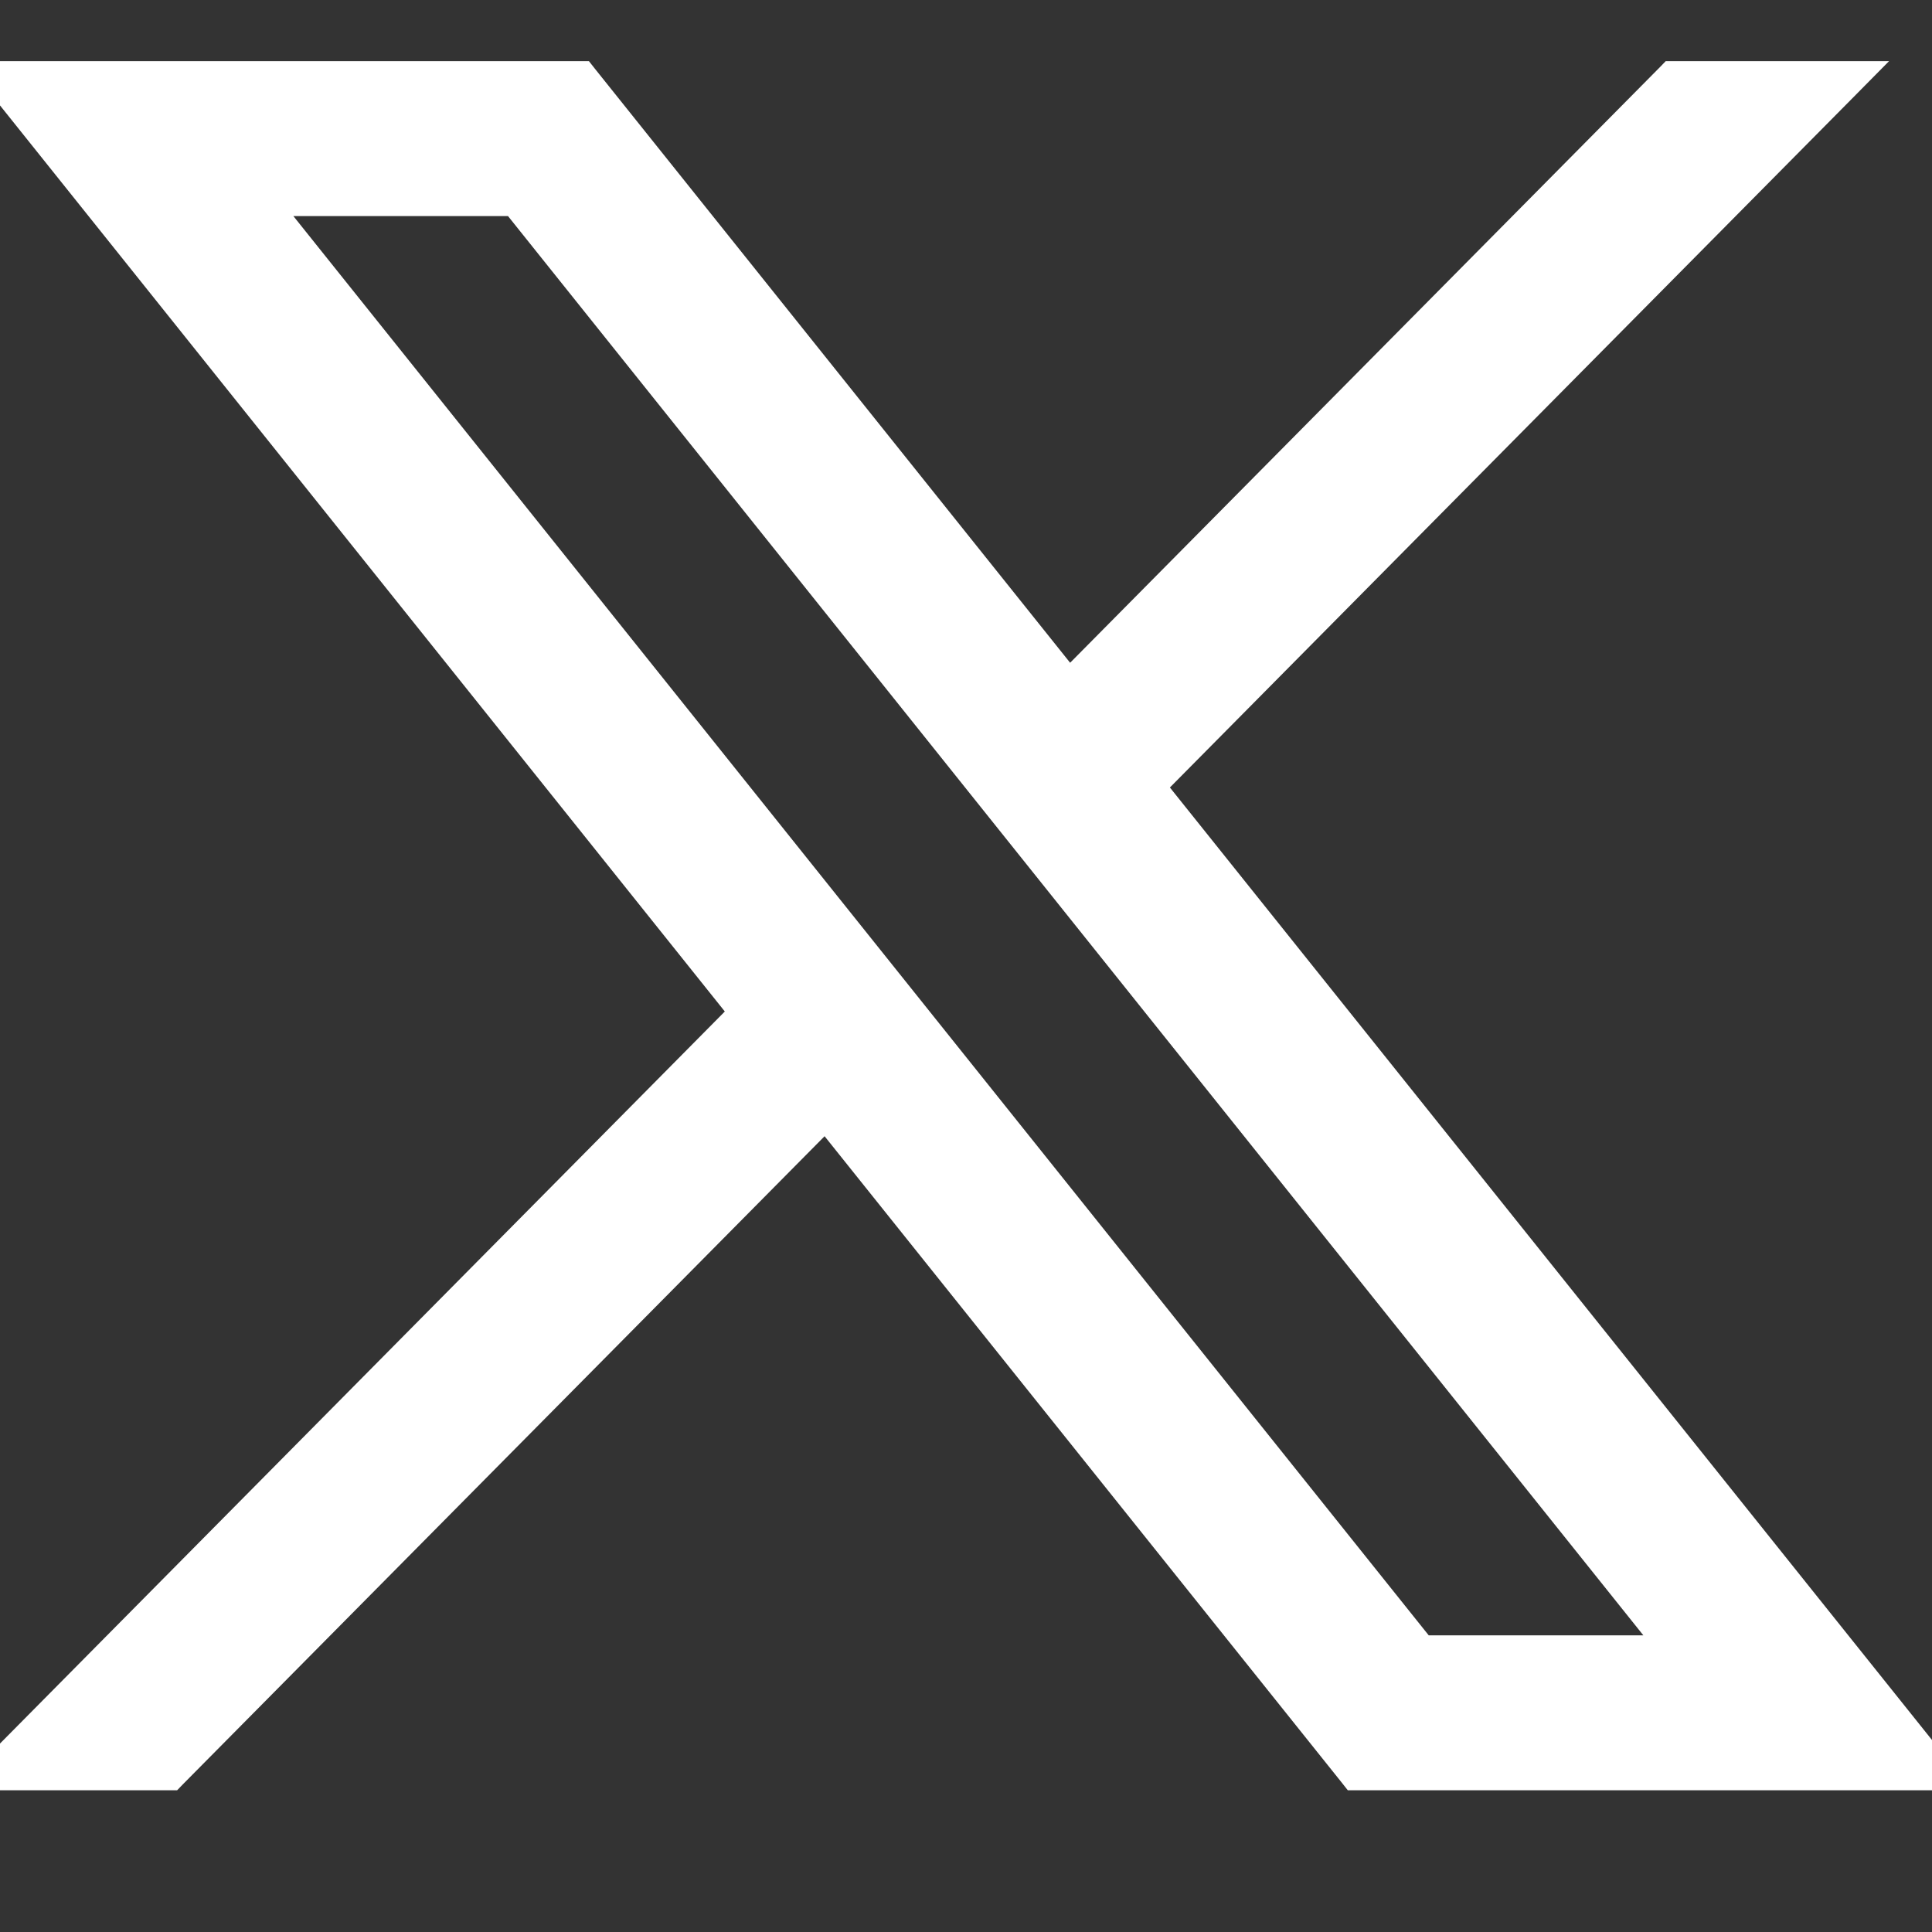 <svg width="20" height="20" viewBox="0 0 20 20" fill="none" xmlns="http://www.w3.org/2000/svg">
<rect x="0" y="0" width="20" height="20" fill="#333333" stroke="none"/>
<g clip-path="url(#clip0_1_1718)">
<path d="M0.049 0.733H-0.159L-0.029 0.895L7.637 10.478L-0.071 18.263L-0.24 18.433H0H1.749H1.791L1.82 18.403L8.544 11.612L13.971 18.395L14.001 18.433H14.049H20H20.208L20.078 18.27L11.977 8.145L19.148 0.903L19.316 0.733H19.076H17.328H17.286L17.257 0.763L11.07 7.011L6.078 0.771L6.048 0.733H6H0.049ZM14.742 17.029L2.829 2.137H5.307L17.22 17.029H14.742Z" fill="white" stroke="white" stroke-width="0.2"/>
</g>
<defs>
<clipPath id="clip0_1_1718">
<rect width="20" height="20" fill="white"/>
</clipPath>
</defs>
</svg>
